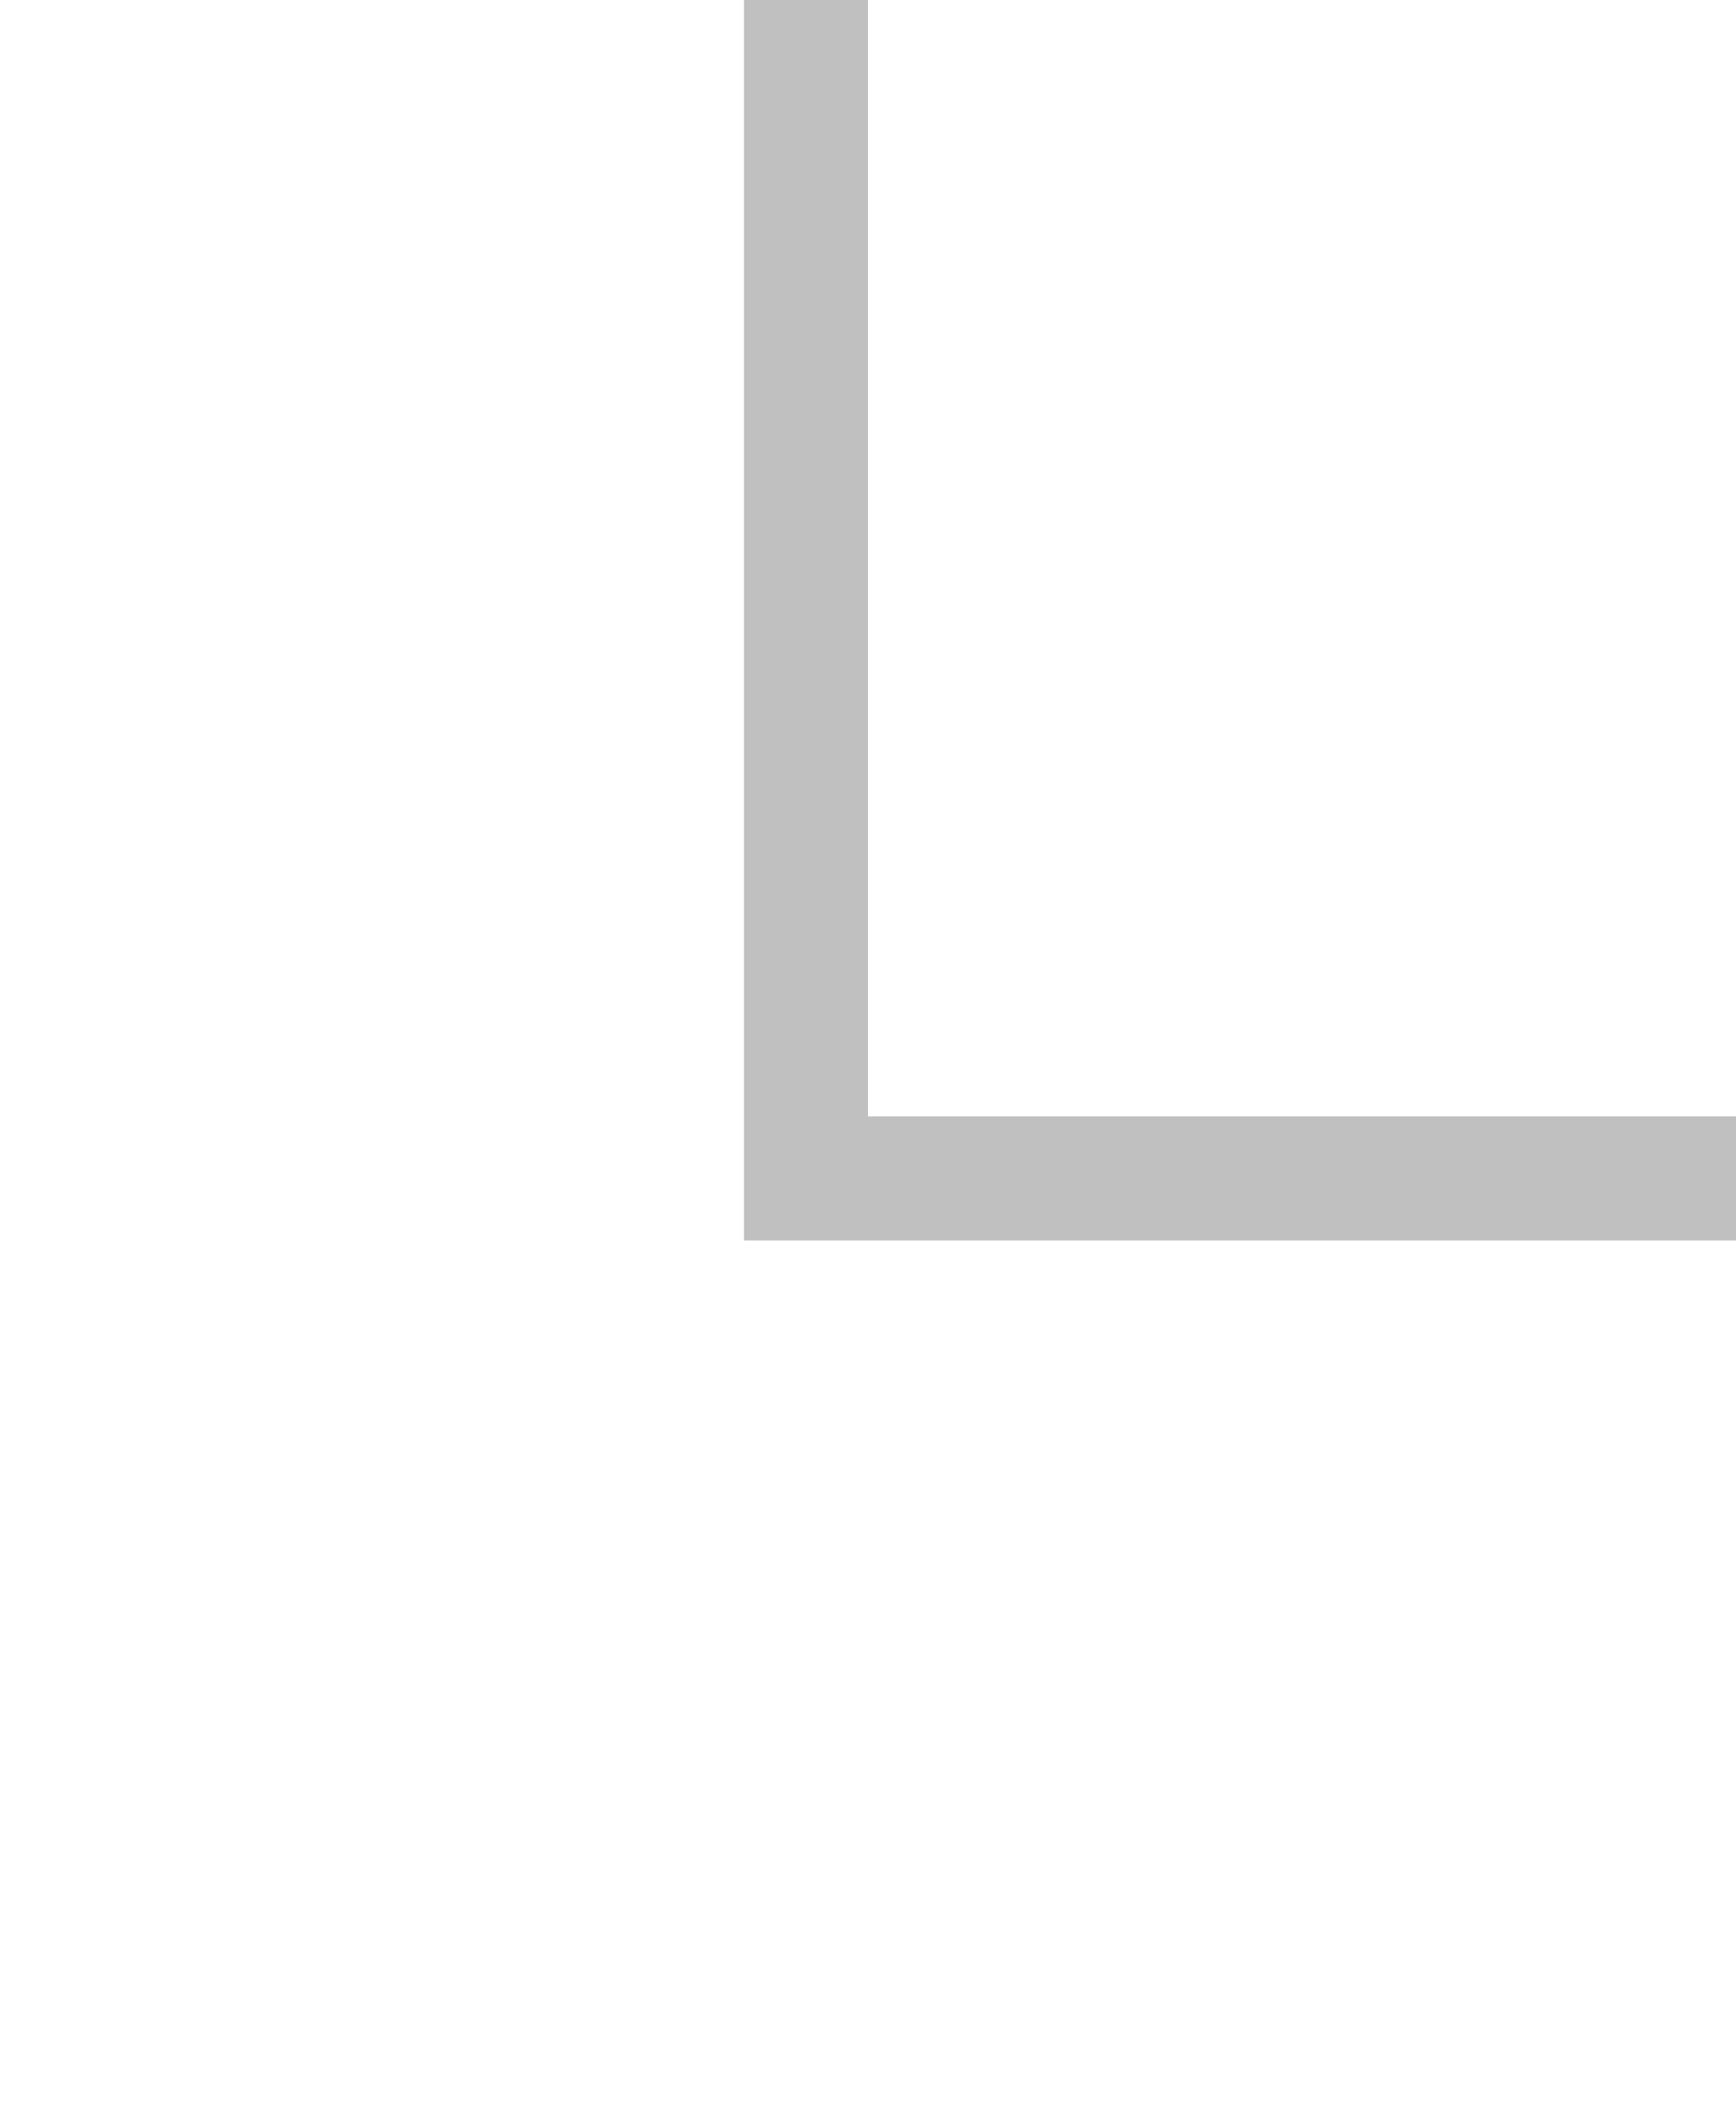 <?xml version="1.0" encoding="UTF-8" standalone="no"?>
<svg
   xmlns:dc="http://purl.org/dc/elements/1.1/"
   xmlns:cc="http://creativecommons.org/ns#"
   xmlns:rdf="http://www.w3.org/1999/02/22-rdf-syntax-ns#"
   xmlns:svg="http://www.w3.org/2000/svg"
   xmlns="http://www.w3.org/2000/svg"
   xml:space="preserve"
   style="enable-background:new 0 0 14 17;"
   viewBox="0 0 14 17"
   y="0px"
   x="0px"
   id="svg2"
   version="1.1"><defs
   id="defs7" />
<style
   id="style2"
   type="text/css">
	.st0{fill:none;stroke:#C0C0C0;stroke-linecap:round;stroke-miterlimit:2;}
</style>


<path
   id="rect13"
   d="M 6 0 L 6 9 L 6 10 L 7 10 L 14 10 L 14 9 L 7 9 L 7 0 L 6 0 z "
   style="fill:#c0c0c0;fill-opacity:1" /></svg>